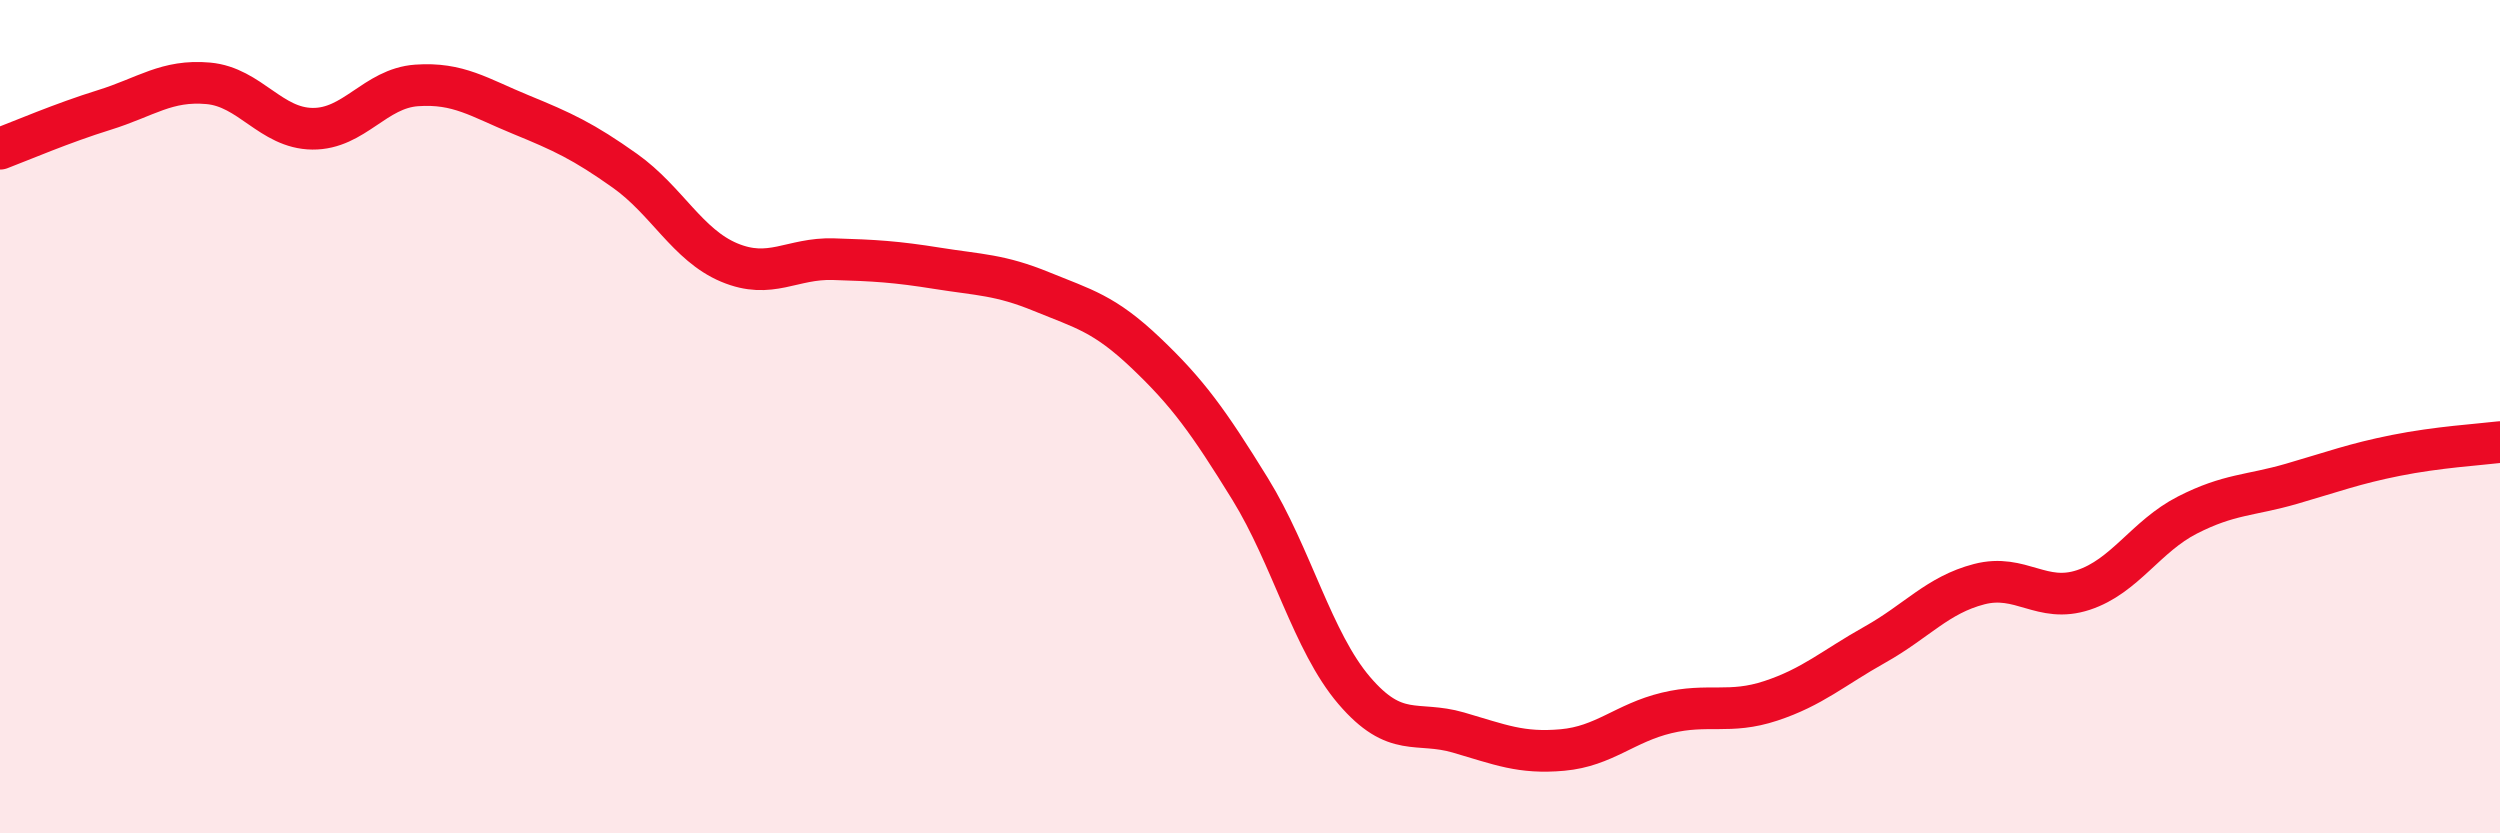 
    <svg width="60" height="20" viewBox="0 0 60 20" xmlns="http://www.w3.org/2000/svg">
      <path
        d="M 0,3.57 C 0.5,3.38 1.5,2.95 2.5,2.64 C 3.5,2.33 4,1.91 5,2 C 6,2.09 6.5,3.08 7.5,3.09 C 8.5,3.1 9,2.12 10,2.05 C 11,1.98 11.5,2.34 12.5,2.75 C 13.5,3.16 14,3.39 15,4.1 C 16,4.81 16.5,5.88 17.5,6.3 C 18.5,6.72 19,6.19 20,6.22 C 21,6.25 21.5,6.28 22.5,6.44 C 23.5,6.6 24,6.59 25,7 C 26,7.41 26.5,7.52 27.5,8.47 C 28.5,9.42 29,10.11 30,11.73 C 31,13.35 31.5,15.4 32.5,16.57 C 33.5,17.74 34,17.29 35,17.58 C 36,17.87 36.5,18.09 37.5,18 C 38.5,17.91 39,17.35 40,17.11 C 41,16.87 41.5,17.15 42.5,16.82 C 43.5,16.49 44,16.03 45,15.47 C 46,14.91 46.5,14.28 47.5,14.02 C 48.5,13.76 49,14.49 50,14.16 C 51,13.83 51.5,12.87 52.5,12.36 C 53.5,11.85 54,11.9 55,11.61 C 56,11.32 56.5,11.13 57.5,10.93 C 58.5,10.73 59.5,10.67 60,10.61L60 20L0 20Z"
        fill="#EB0A25"
        opacity="0.1"
        stroke-linecap="round"
        stroke-linejoin="round"
      />
      <path
        d="M 0,3.57 C 0.5,3.38 1.5,2.95 2.5,2.64 C 3.5,2.33 4,1.91 5,2 C 6,2.09 6.5,3.08 7.5,3.09 C 8.5,3.1 9,2.12 10,2.05 C 11,1.98 11.5,2.34 12.5,2.75 C 13.5,3.16 14,3.39 15,4.1 C 16,4.81 16.5,5.88 17.5,6.3 C 18.5,6.72 19,6.19 20,6.22 C 21,6.25 21.5,6.28 22.5,6.44 C 23.5,6.6 24,6.59 25,7 C 26,7.41 26.5,7.52 27.5,8.47 C 28.5,9.42 29,10.11 30,11.73 C 31,13.35 31.5,15.4 32.5,16.57 C 33.5,17.74 34,17.29 35,17.58 C 36,17.87 36.5,18.09 37.5,18 C 38.5,17.91 39,17.35 40,17.11 C 41,16.87 41.5,17.15 42.5,16.82 C 43.5,16.49 44,16.03 45,15.47 C 46,14.91 46.5,14.28 47.5,14.02 C 48.5,13.76 49,14.49 50,14.16 C 51,13.83 51.5,12.87 52.5,12.36 C 53.5,11.85 54,11.9 55,11.61 C 56,11.32 56.5,11.13 57.5,10.93 C 58.5,10.73 59.5,10.67 60,10.61"
        stroke="#EB0A25"
        stroke-width="1"
        fill="none"
        stroke-linecap="round"
        stroke-linejoin="round"
      />
    </svg>
  